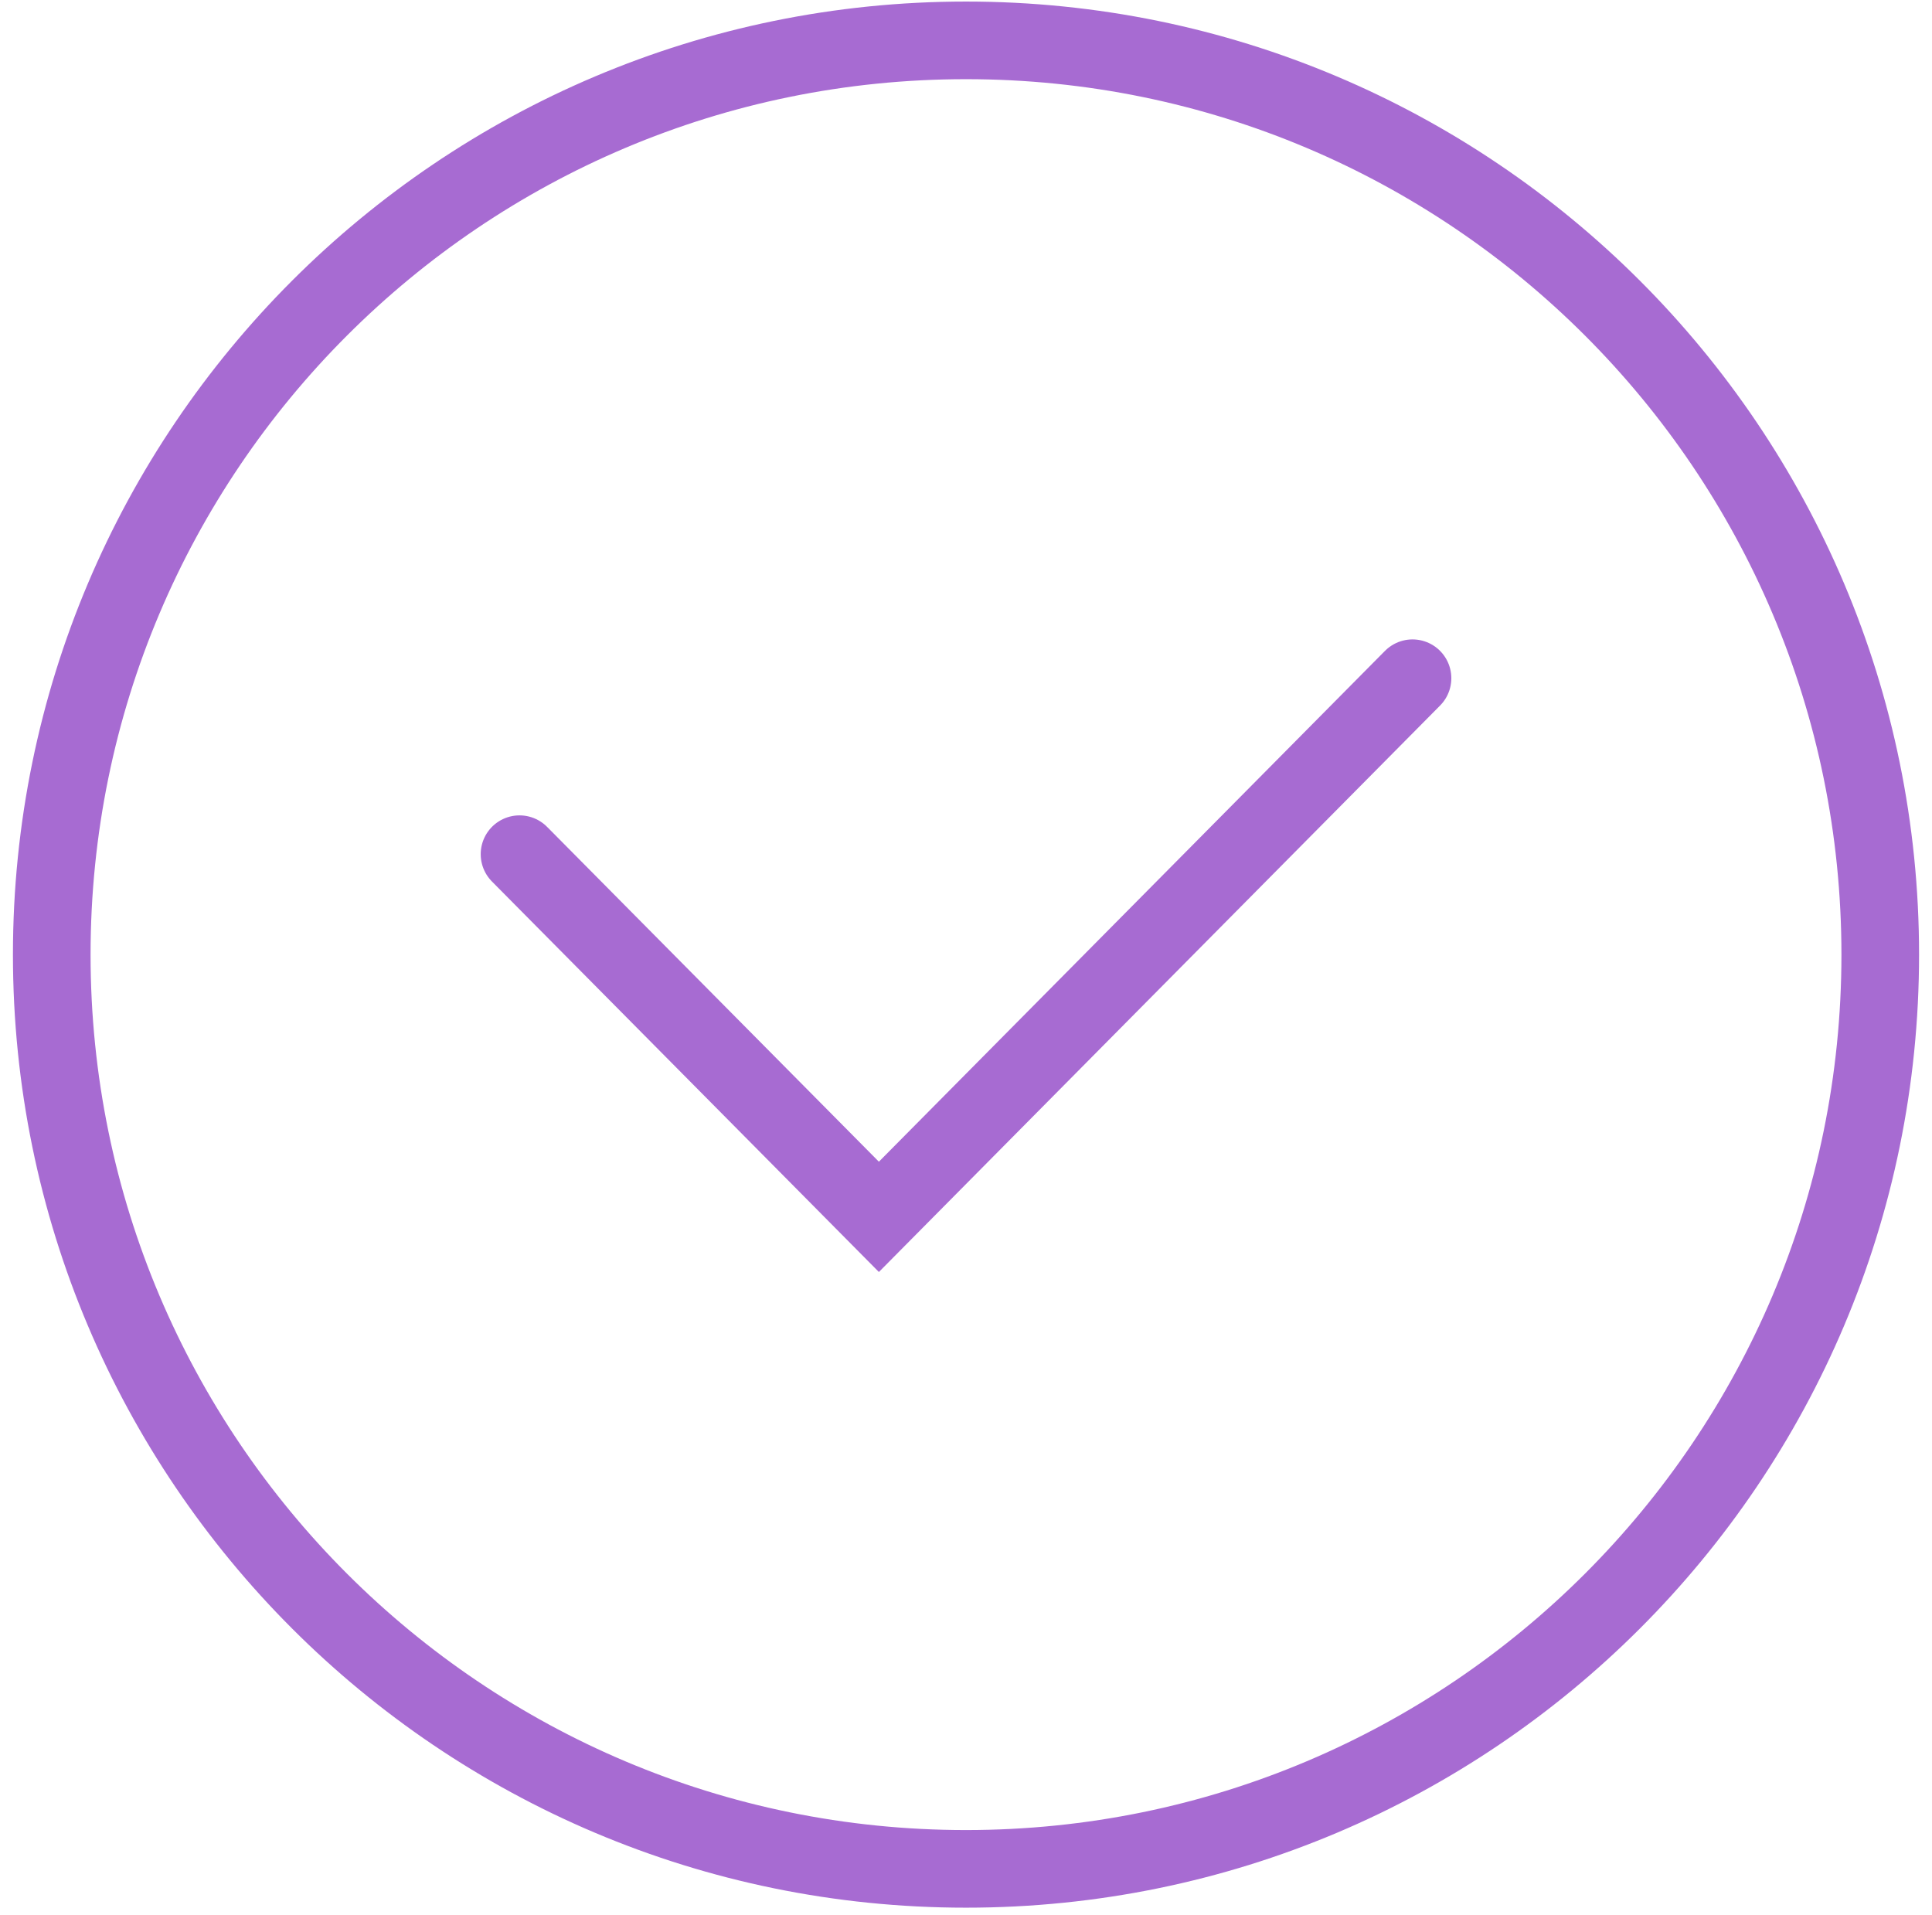 <svg width="112" height="111" viewBox="0 0 112 111" fill="none" xmlns="http://www.w3.org/2000/svg">
<path d="M56 108.34C85.271 108.34 109 84.611 109 55.34C109 26.069 85.271 2.34 56 2.34C26.729 2.34 3 26.069 3 55.34C3 84.611 26.729 108.34 56 108.34Z" stroke="#A76BD2" stroke-width="4.5" stroke-miterlimit="10" stroke-linecap="round"/>
<path d="M30.117 49.518L50.95 70.542L81.885 39.317" stroke="#A76BD2" stroke-width="4.5" stroke-miterlimit="10" stroke-linecap="round"/>
</svg>
